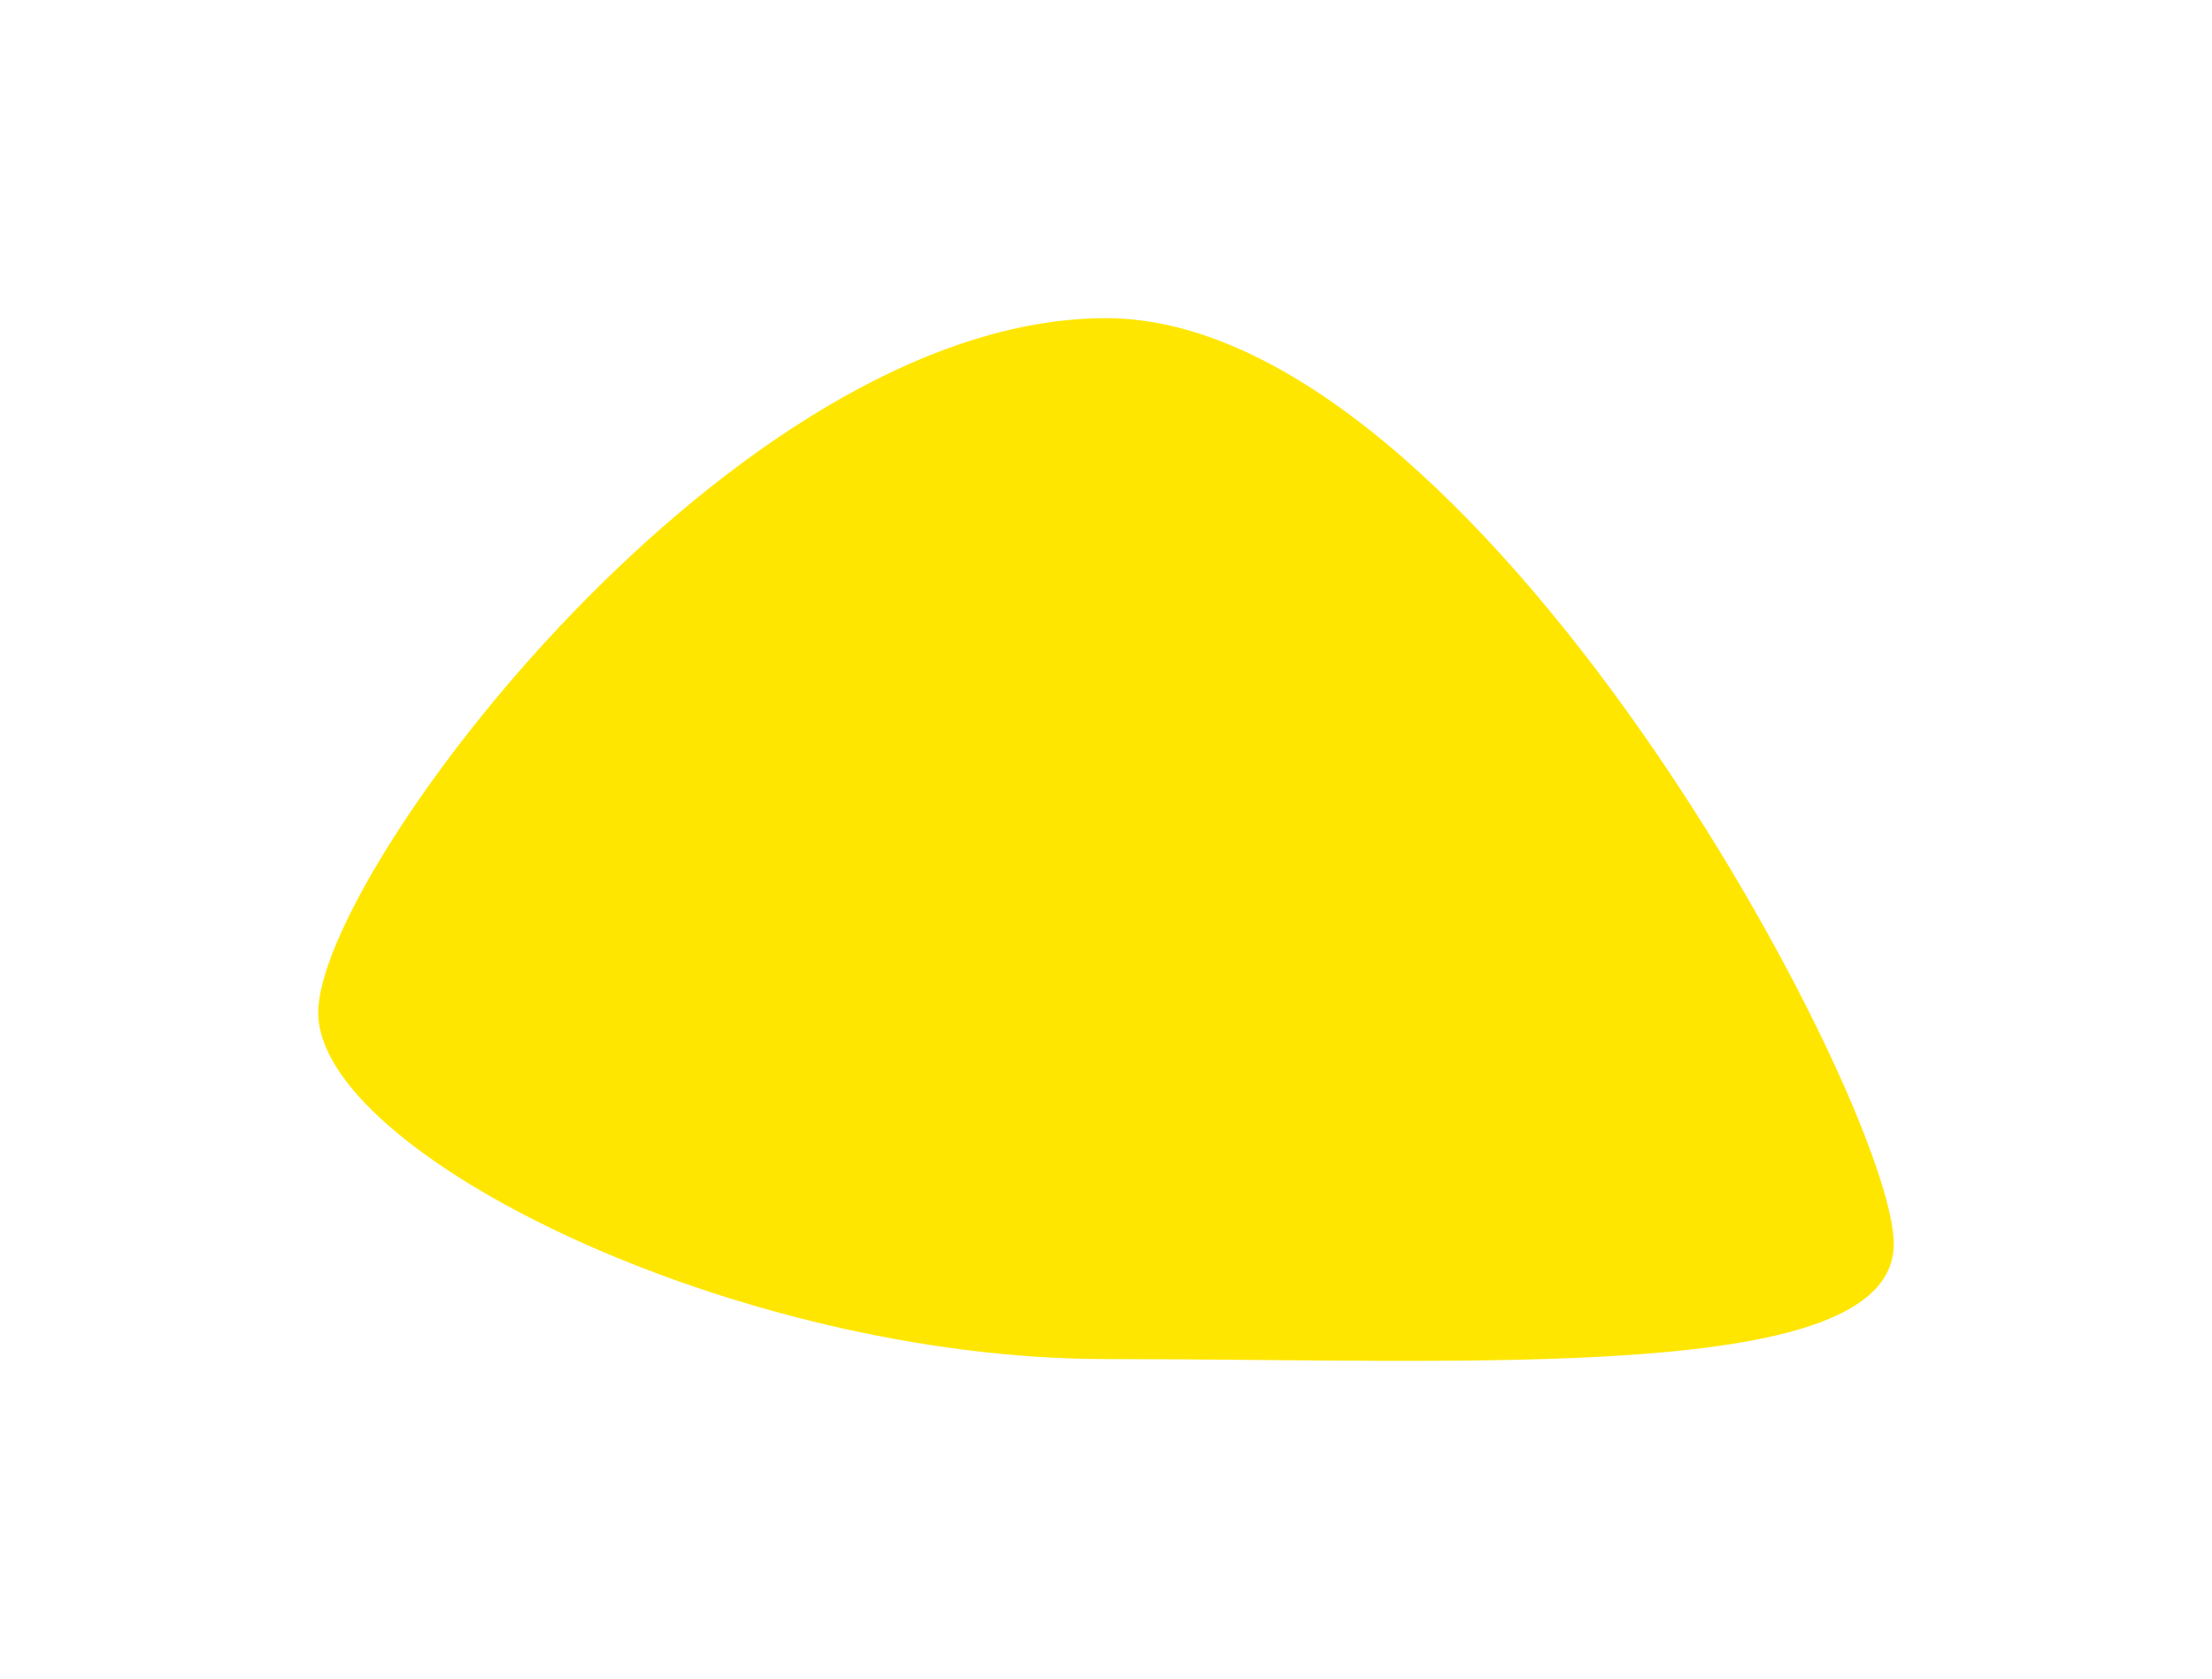 <?xml version="1.0" encoding="UTF-8"?> <svg xmlns="http://www.w3.org/2000/svg" width="6256" height="4750" viewBox="0 0 6256 4750" fill="none"><g filter="url(#filter0_f_31_98)"><path d="M5356.01 3519C5356.01 3916.92 4177.89 3844.5 3128 3844.5C2078.11 3844.5 900 3262.42 900 2864.5C900 2466.58 2078.12 900 3128.01 900C4177.9 900 5356.01 3121.08 5356.01 3519Z" fill="#FFE600"></path></g><defs><filter id="filter0_f_31_98" x="0" y="0" width="6256.01" height="4749.66" filterUnits="userSpaceOnUse" color-interpolation-filters="sRGB"><feFlood flood-opacity="0" result="BackgroundImageFix"></feFlood><feBlend mode="normal" in="SourceGraphic" in2="BackgroundImageFix" result="shape"></feBlend><feGaussianBlur stdDeviation="450" result="effect1_foregroundBlur_31_98"></feGaussianBlur></filter></defs></svg> 